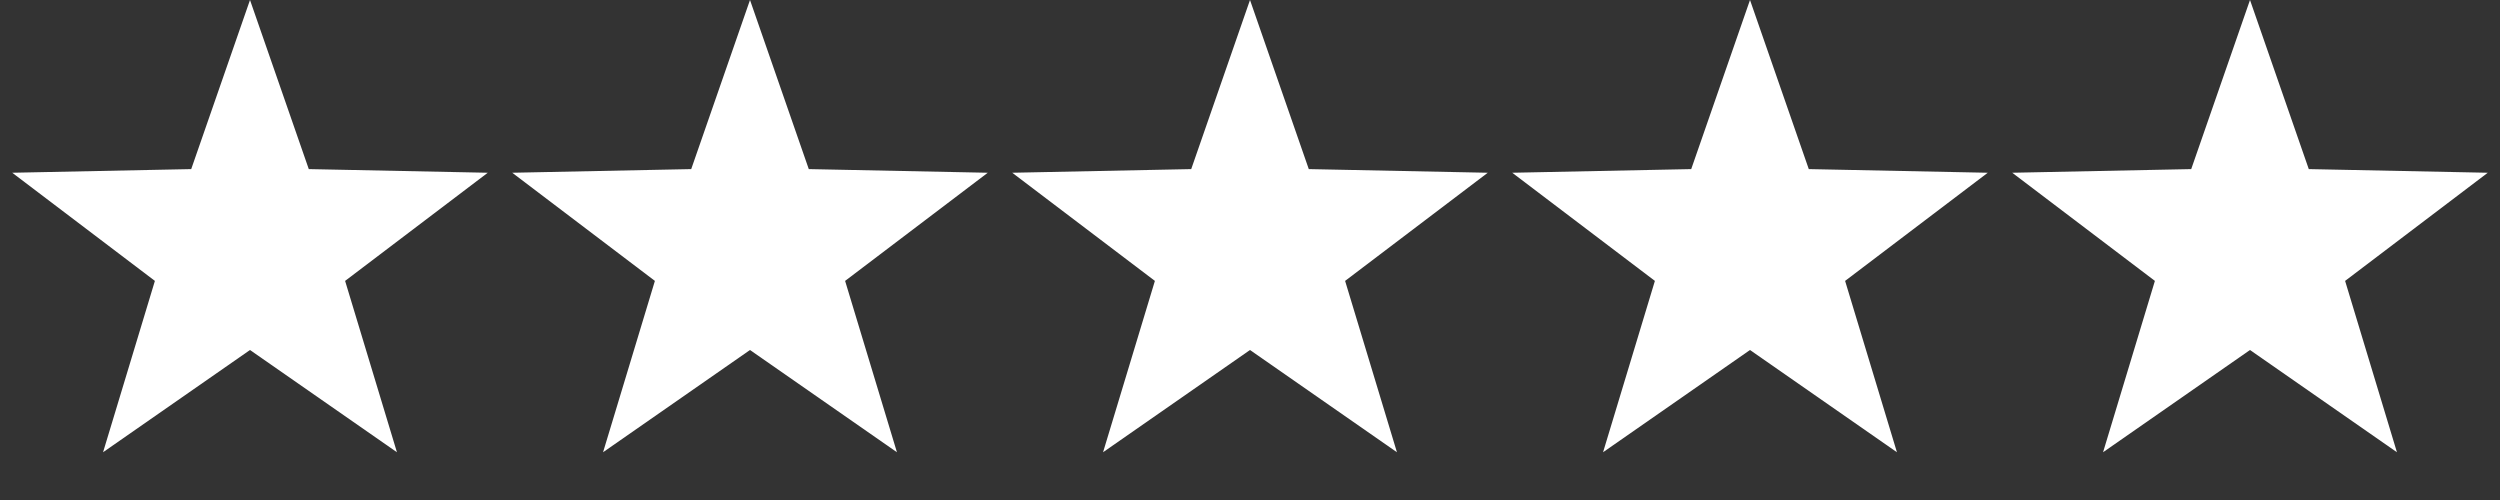 <?xml version="1.0" encoding="UTF-8"?> <svg xmlns="http://www.w3.org/2000/svg" width="500" height="100" viewBox="0 0 500 100" fill="none"><rect x="0" y="0" width="500" height="100" fill="#333333" stroke="none"/><path d="M50 0L61.756 33.82L97.553 34.549L69.021 56.18L79.389 90.451L50 70L20.611 90.451L30.979 56.18L2.447 34.549L38.244 33.82L50 0Z" fill="white"></path><path d="M350 0L361.756 33.82L397.553 34.549L369.021 56.18L379.389 90.451L350 70L320.611 90.451L330.979 56.18L302.447 34.549L338.244 33.82L350 0Z" fill="white"></path><path d="M150 0L161.756 33.82L197.553 34.549L169.021 56.18L179.389 90.451L150 70L120.611 90.451L130.979 56.18L102.447 34.549L138.244 33.82L150 0Z" fill="white"></path><path d="M450 0L461.756 33.82L497.553 34.549L469.021 56.18L479.389 90.451L450 70L420.611 90.451L430.979 56.18L402.447 34.549L438.244 33.82L450 0Z" fill="white"></path><path d="M250 0L261.756 33.82L297.553 34.549L269.021 56.18L279.389 90.451L250 70L220.611 90.451L230.979 56.18L202.447 34.549L238.244 33.82L250 0Z" fill="white"></path></svg> 